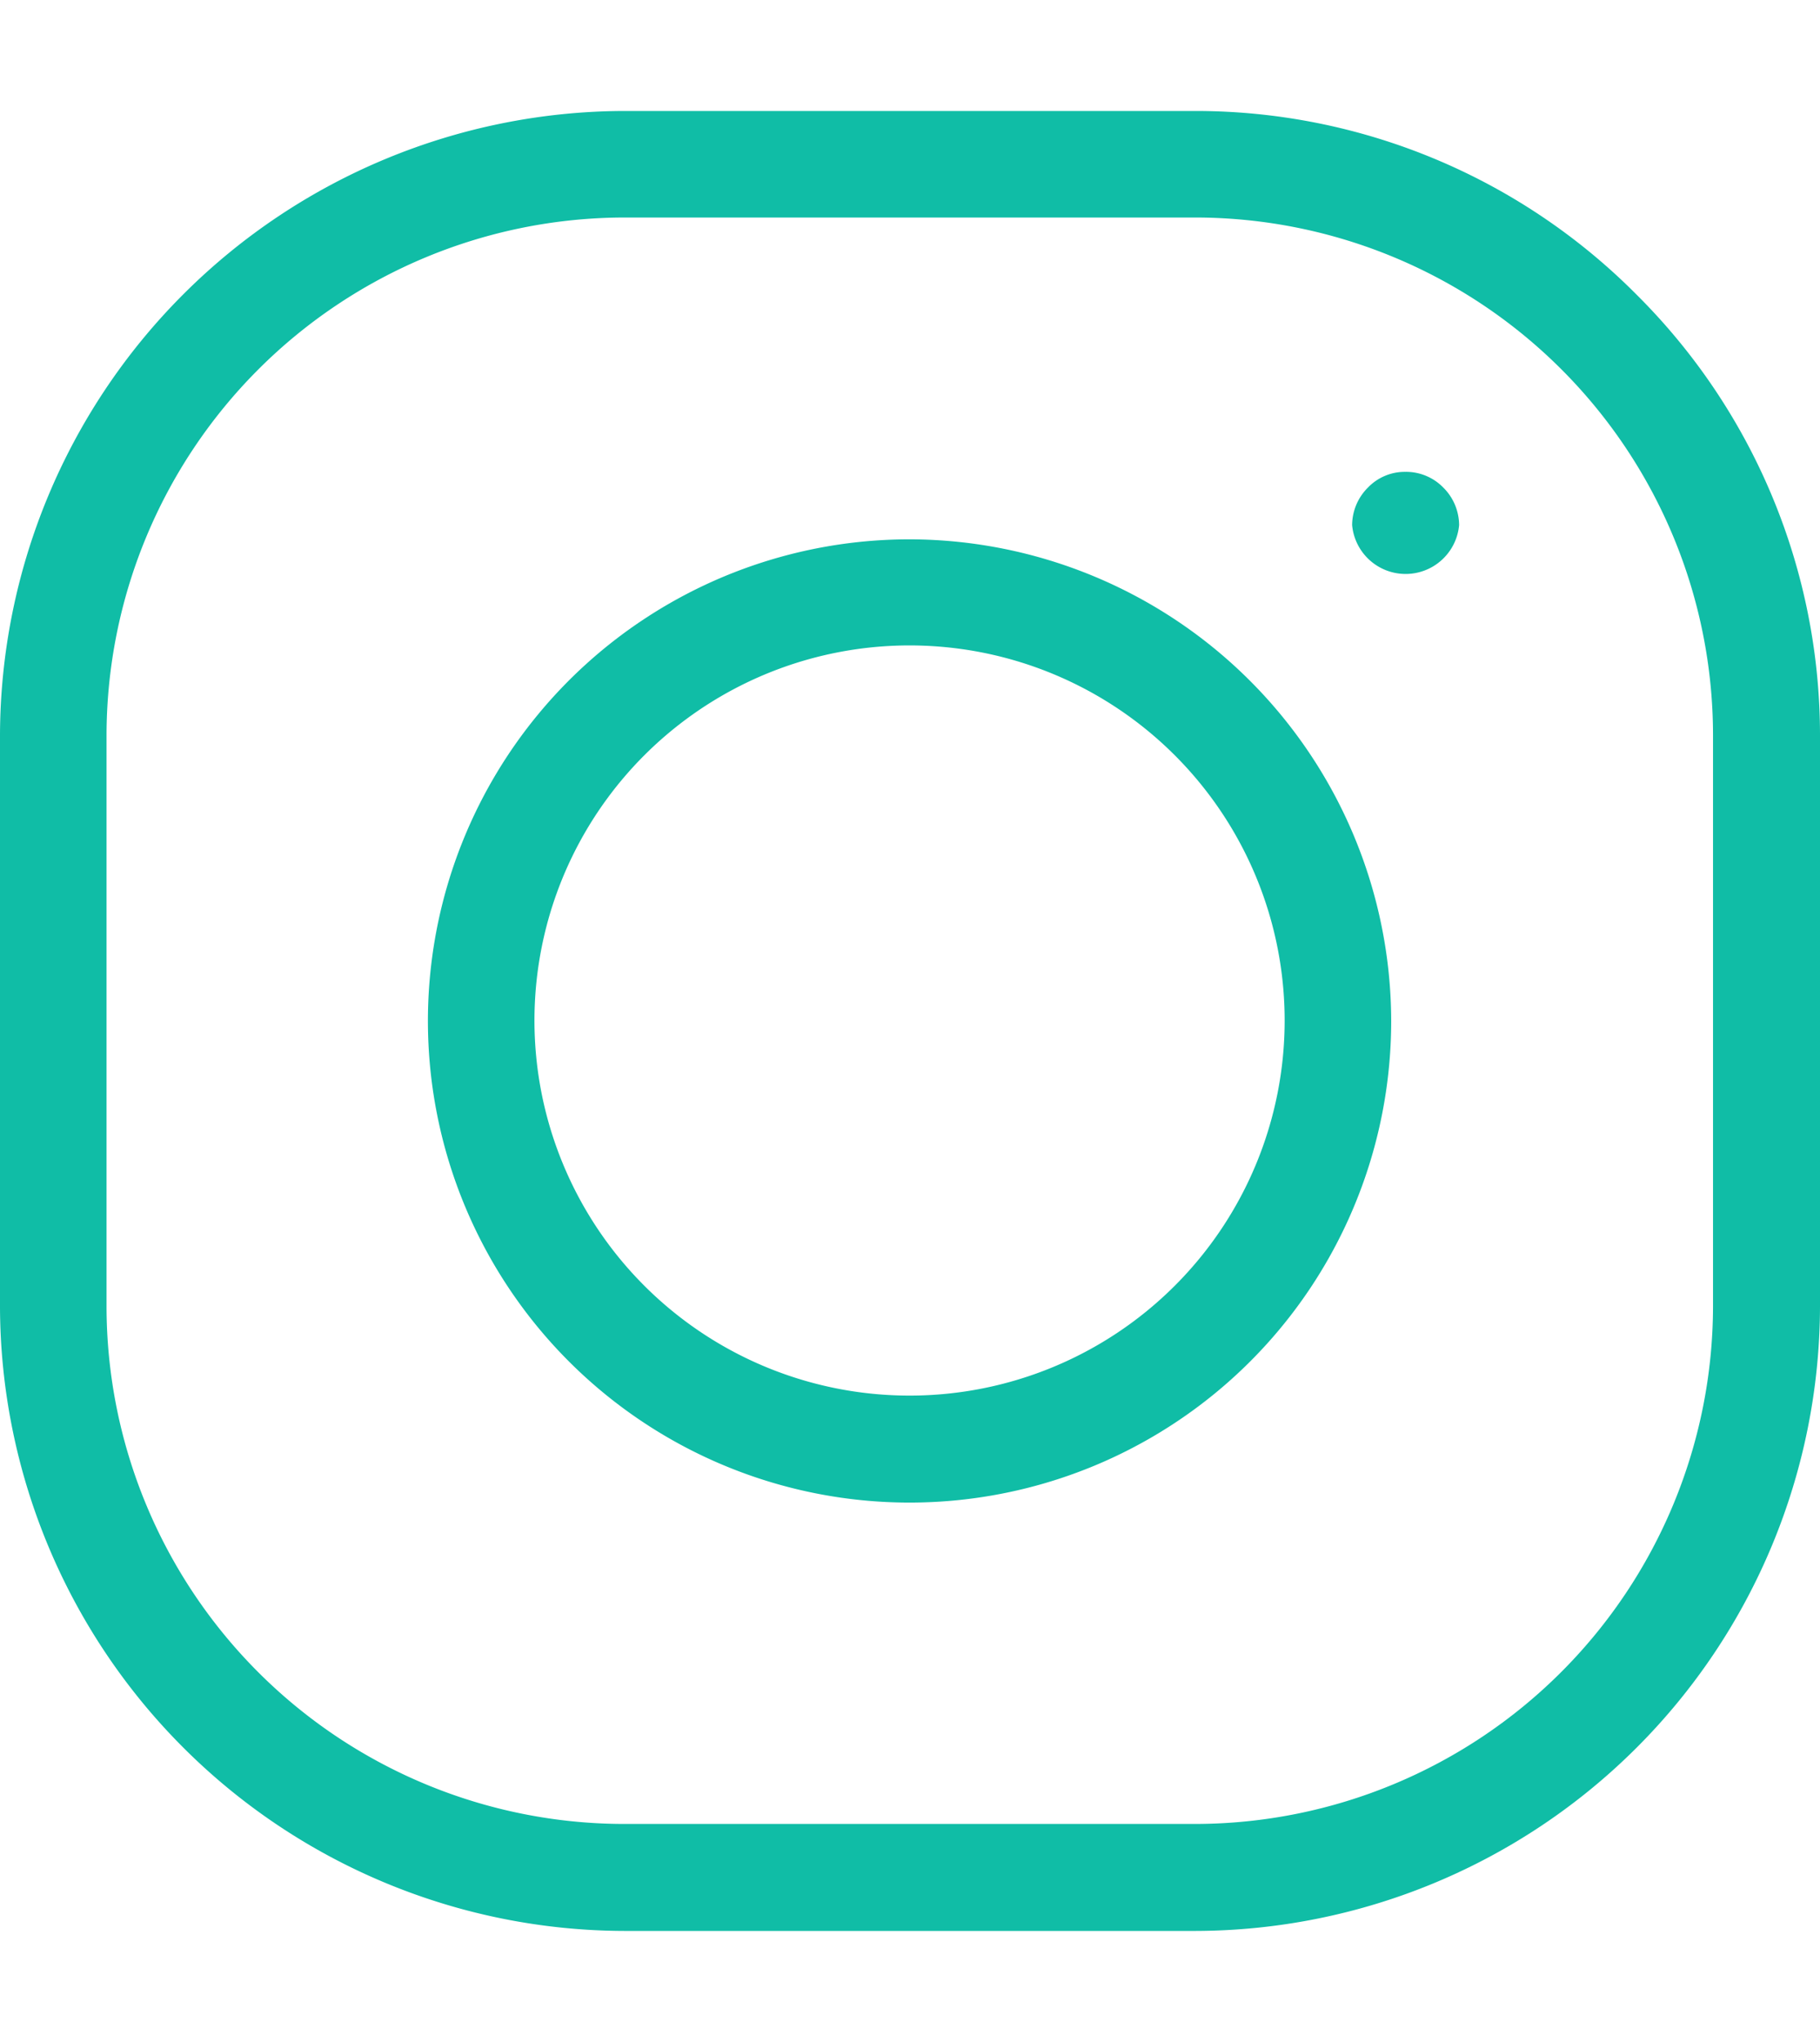 <svg id="Vrstva_1" data-name="Vrstva 1" xmlns="http://www.w3.org/2000/svg" viewBox="0 0 41 46"><defs><style>.cls-1{fill:#10bda6;}</style></defs><title>Kreslicí plátno 1</title><path class="cls-1" d="M20.5,12.15A10.85,10.85,0,1,0,31.34,23,10.87,10.87,0,0,0,20.5,12.15Zm0,19.29A8.45,8.45,0,1,1,28.94,23,8.45,8.45,0,0,1,20.5,31.44Z"/><path class="cls-1" d="M36.86,6.63A14,14,0,0,0,26.93,2.5H14.07A14.1,14.1,0,0,0,0,16.57V29.43A14.1,14.1,0,0,0,14.07,43.5H26.93A14.1,14.1,0,0,0,41,29.43V16.57A14,14,0,0,0,36.86,6.63Zm1.73,22.8A11.68,11.68,0,0,1,26.93,41.09H14.07A11.67,11.67,0,0,1,2.4,29.43V16.57A11.68,11.68,0,0,1,14.07,4.9H26.93A11.67,11.67,0,0,1,38.59,16.57Z"/><path class="cls-1" d="M31.66,10.63a1.15,1.15,0,0,0-.84.35,1.2,1.2,0,0,0-.36.85,1.21,1.21,0,0,0,2.41,0,1.2,1.2,0,0,0-.36-.85A1.17,1.17,0,0,0,31.66,10.63Z"/></svg>